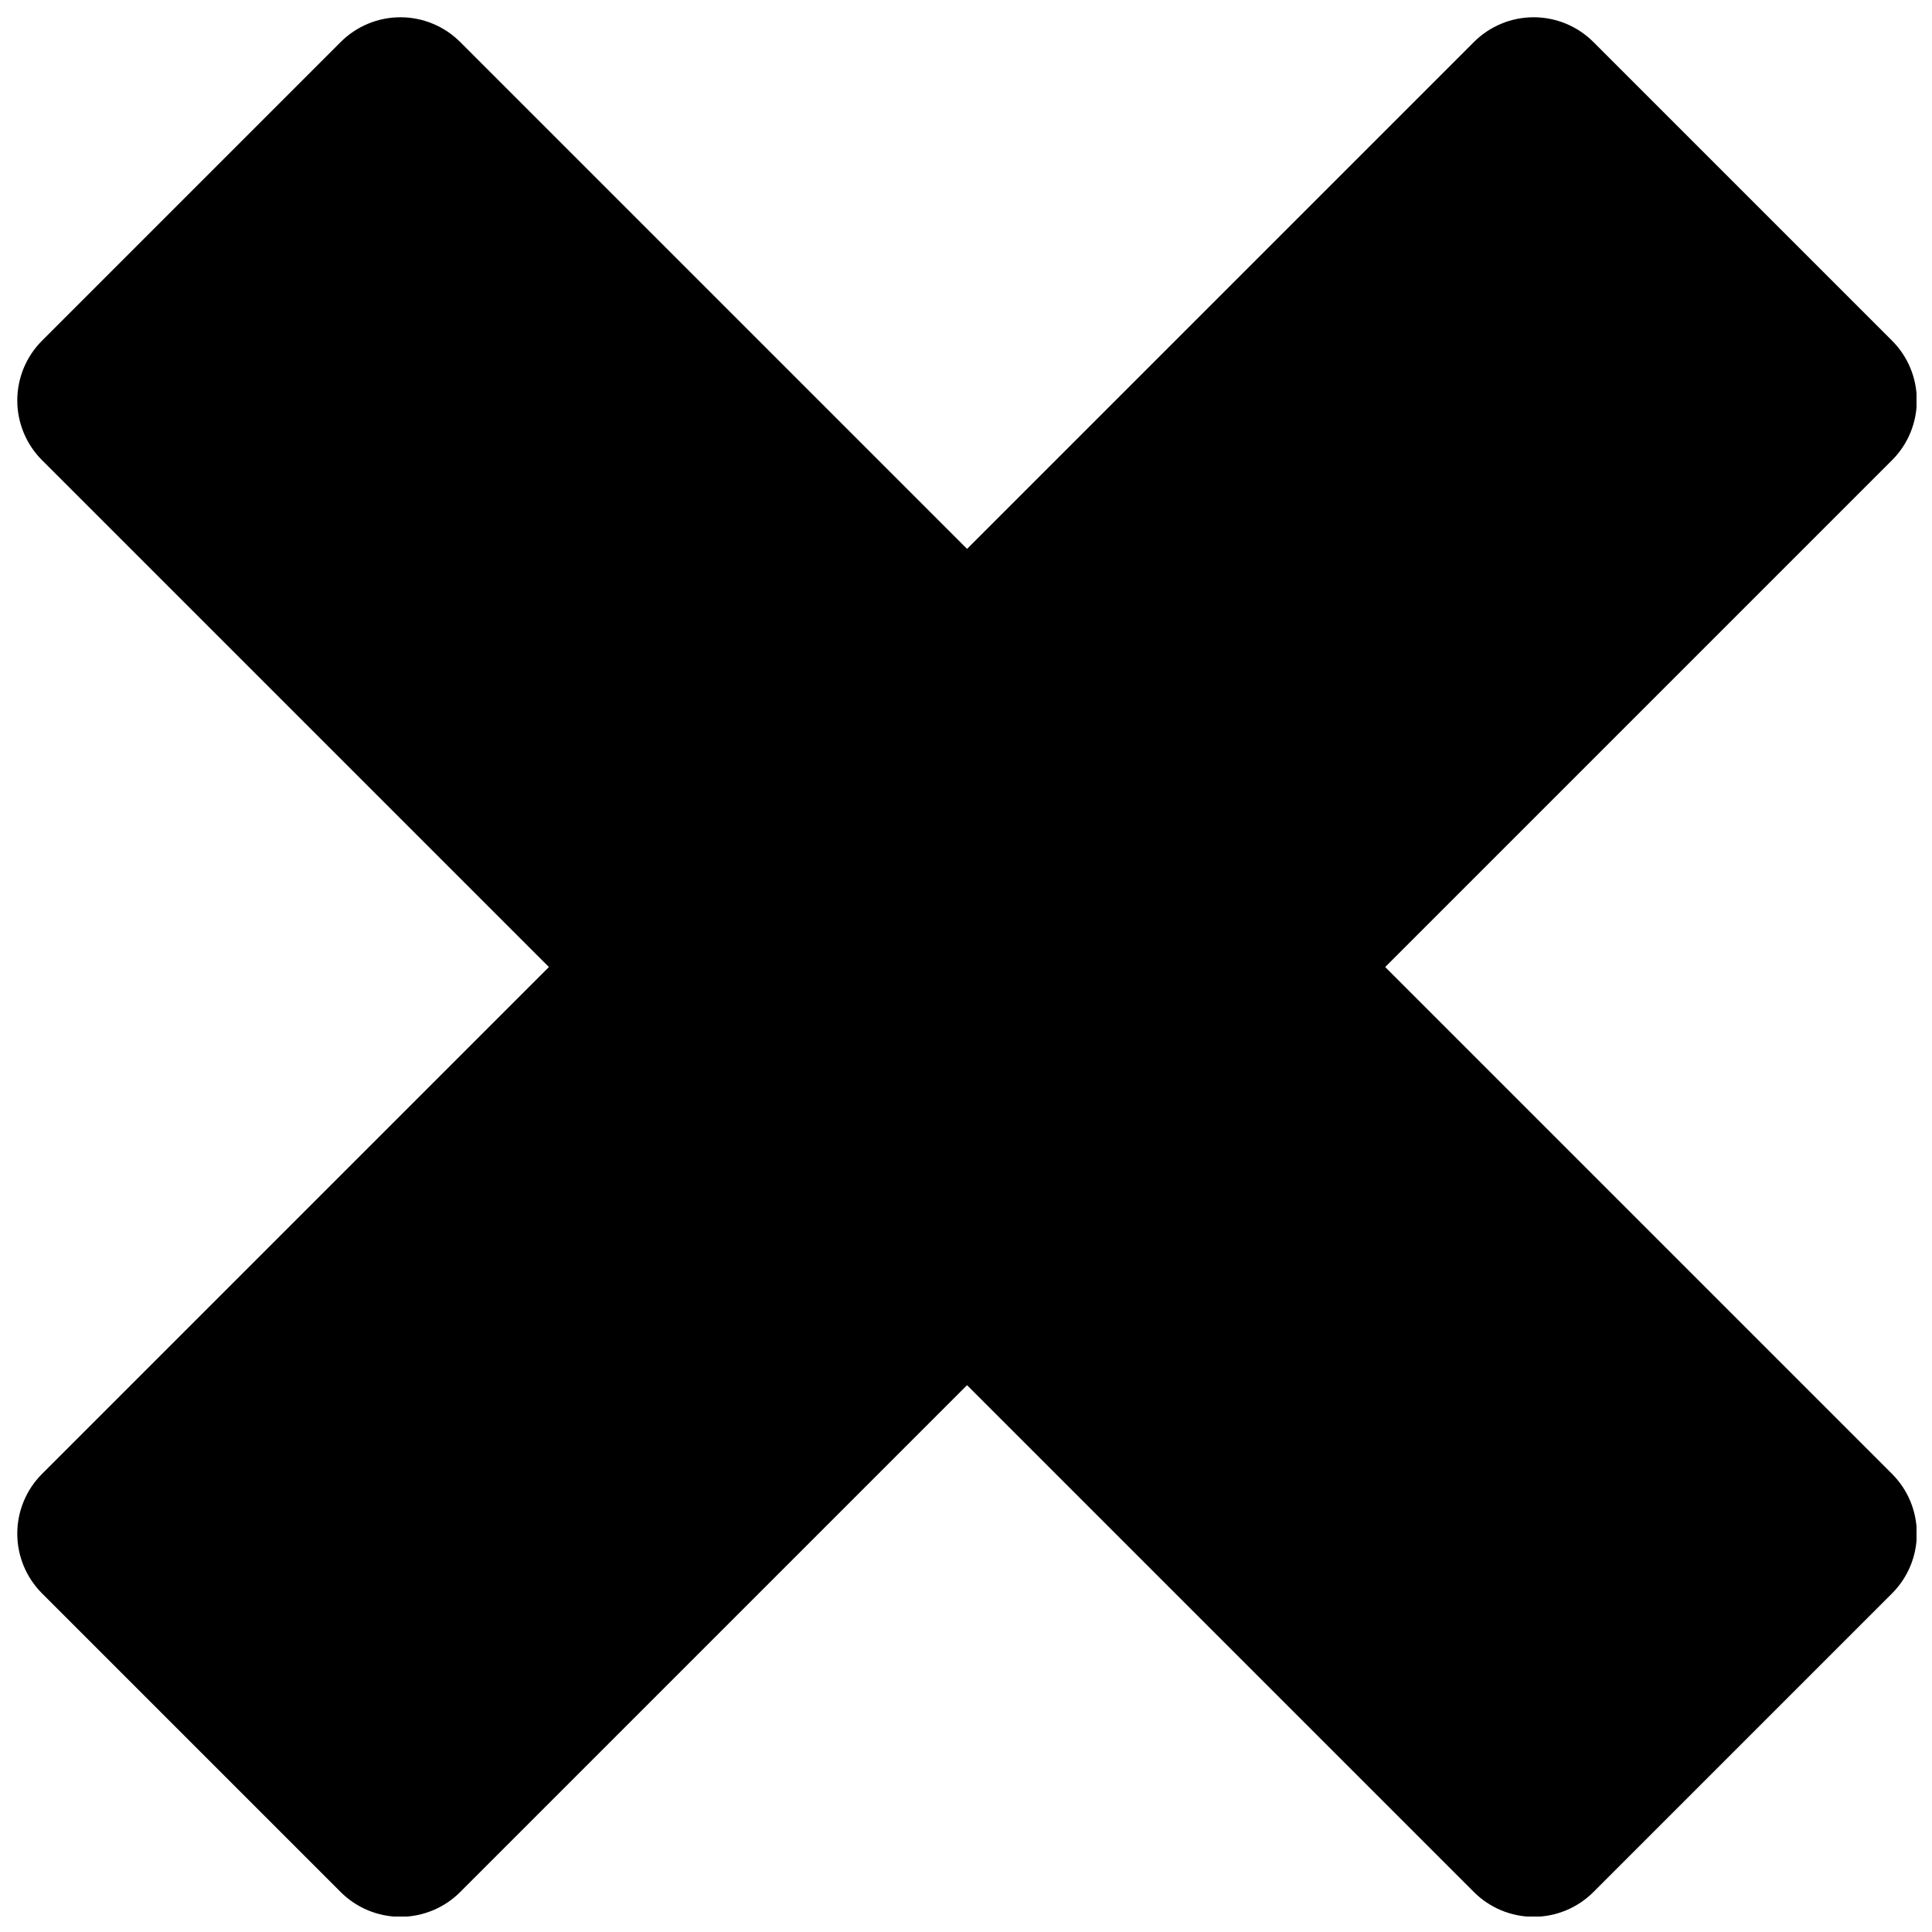 <?xml version="1.0" encoding="UTF-8"?>
<!-- The Best Svg Icon site in the world: iconSvg.co, Visit us! https://iconsvg.co -->
<svg width="800px" height="800px" version="1.1" viewBox="144 144 512 512" xmlns="http://www.w3.org/2000/svg">
 <defs>
  <clipPath id="a">
   <path d="m148.09 148.09h503.81v503.81h-503.81z"/>
  </clipPath>
 </defs>
 <g clip-path="url(#a)">
  <path d="m645.41 566.27-79.137 79.137c-4.199 4.203-9.895 6.566-15.836 6.566s-11.641-2.363-15.84-6.566l-134.32-134.32-134.32 134.32h0.004c-4.199 4.203-9.898 6.566-15.84 6.566s-11.641-2.363-15.84-6.566l-79.137-79.137c-4.203-4.199-6.566-9.895-6.566-15.836s2.363-11.641 6.566-15.84l134.32-134.32-134.32-134.32v0.004c-4.203-4.199-6.566-9.898-6.566-15.84s2.363-11.641 6.566-15.84l79.137-79.137c4.199-4.203 9.898-6.566 15.84-6.566s11.641 2.363 15.84 6.566l134.32 134.32 134.32-134.32h-0.004c4.199-4.203 9.898-6.566 15.84-6.566s11.637 2.363 15.836 6.566l79.137 79.137c4.203 4.199 6.566 9.898 6.566 15.84s-2.363 11.641-6.566 15.84l-134.32 134.32 134.32 134.32v-0.004c4.203 4.199 6.566 9.898 6.566 15.84s-2.363 11.637-6.566 15.836z"/>
 </g>
</svg>